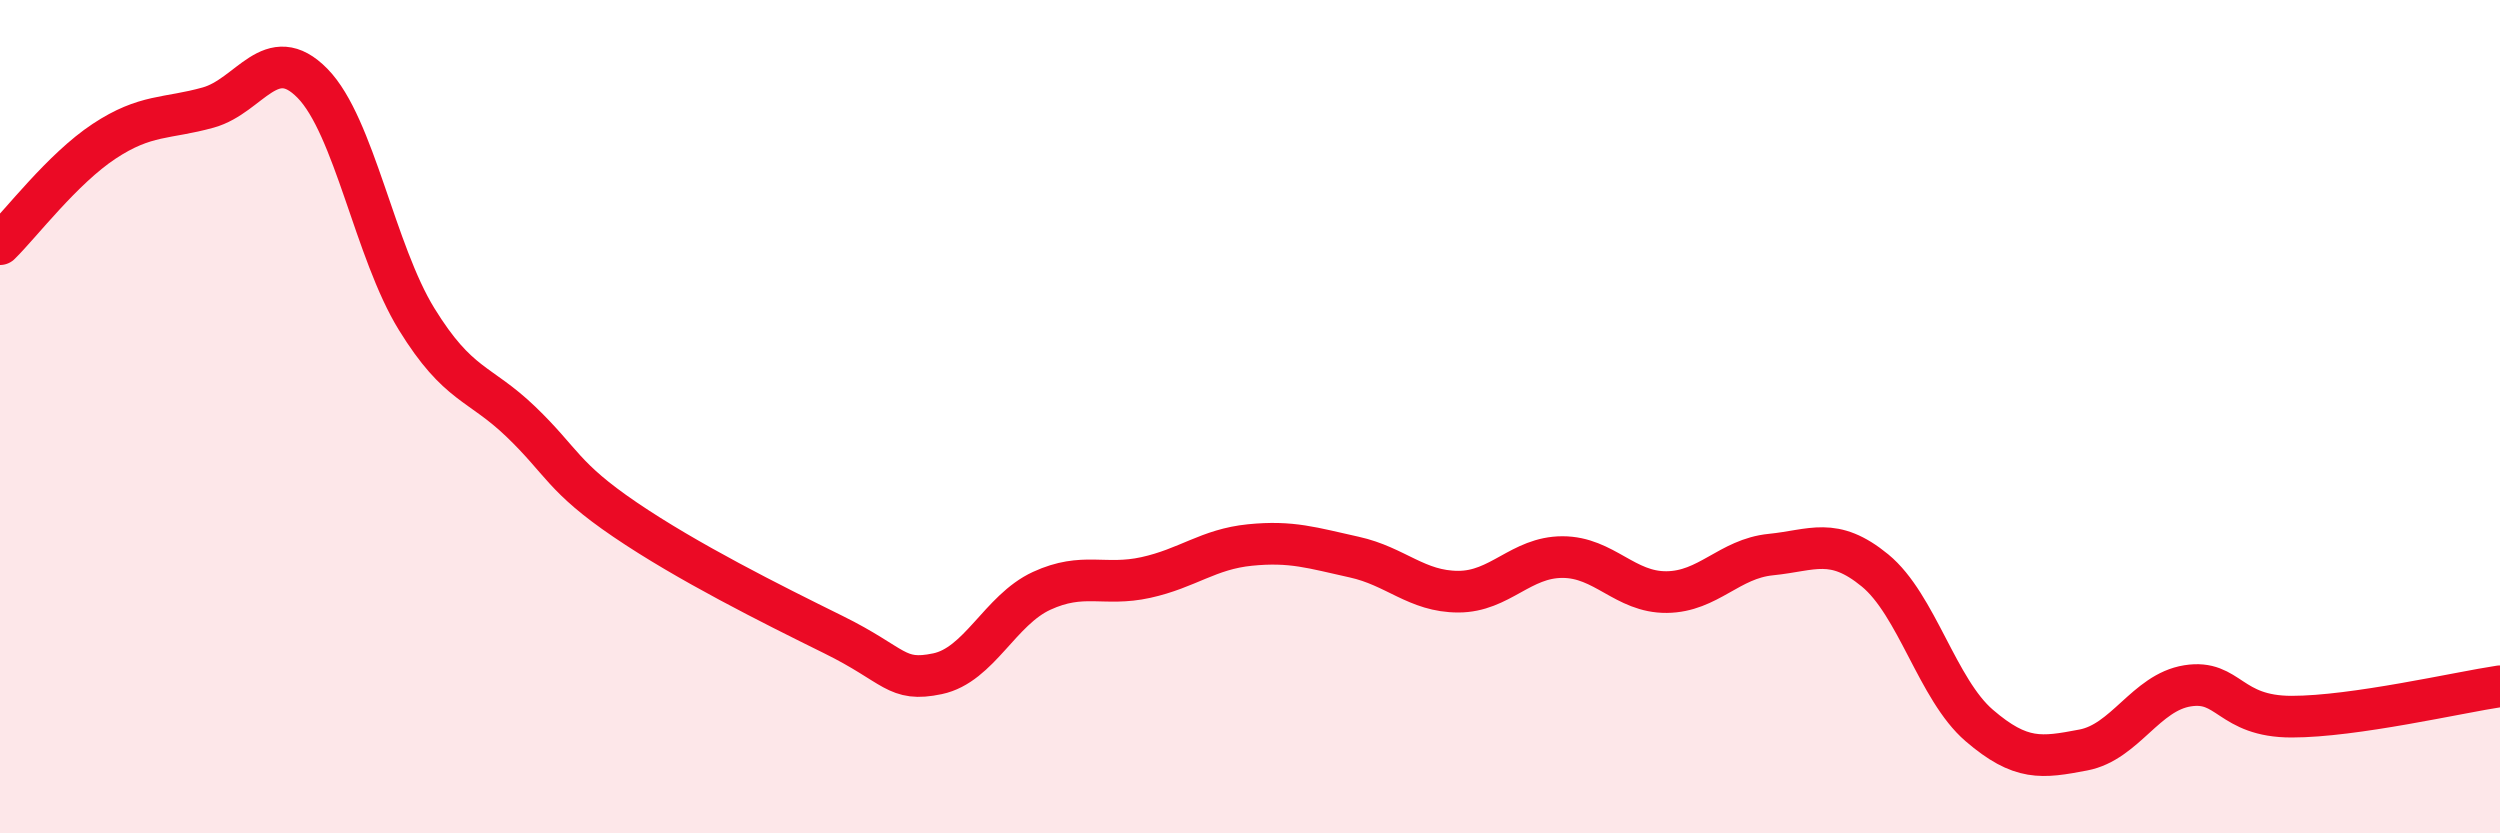 
    <svg width="60" height="20" viewBox="0 0 60 20" xmlns="http://www.w3.org/2000/svg">
      <path
        d="M 0,5.86 C 0.5,5.37 1.5,4.05 2.5,3.39 C 3.5,2.73 4,2.86 5,2.58 C 6,2.3 6.5,0.98 7.5,2 C 8.5,3.02 9,6.04 10,7.66 C 11,9.28 11.5,9.16 12.5,10.12 C 13.5,11.08 13.5,11.45 15,12.47 C 16.5,13.49 18.5,14.49 20,15.23 C 21.5,15.97 21.5,16.38 22.5,16.17 C 23.5,15.96 24,14.64 25,14.18 C 26,13.72 26.5,14.08 27.5,13.86 C 28.5,13.64 29,13.18 30,13.08 C 31,12.98 31.5,13.15 32.5,13.37 C 33.5,13.59 34,14.2 35,14.2 C 36,14.2 36.5,13.37 37.5,13.37 C 38.5,13.37 39,14.22 40,14.21 C 41,14.2 41.5,13.41 42.5,13.31 C 43.5,13.21 44,12.87 45,13.69 C 46,14.51 46.5,16.55 47.5,17.41 C 48.5,18.27 49,18.19 50,18 C 51,17.81 51.5,16.62 52.5,16.46 C 53.5,16.3 53.5,17.2 55,17.2 C 56.5,17.2 59,16.62 60,16.47L60 20L0 20Z"
        fill="#EB0A25"
        opacity="0.1"
        stroke-linecap="round"
        stroke-linejoin="round"
      />
      <path
        d="M 0,5.86 C 0.5,5.37 1.5,4.05 2.5,3.39 C 3.5,2.73 4,2.86 5,2.58 C 6,2.3 6.5,0.98 7.5,2 C 8.5,3.02 9,6.04 10,7.66 C 11,9.28 11.5,9.16 12.5,10.12 C 13.5,11.08 13.5,11.45 15,12.47 C 16.5,13.49 18.5,14.49 20,15.23 C 21.5,15.97 21.5,16.38 22.5,16.17 C 23.5,15.96 24,14.64 25,14.18 C 26,13.72 26.5,14.08 27.5,13.86 C 28.5,13.64 29,13.18 30,13.08 C 31,12.98 31.5,13.15 32.5,13.37 C 33.5,13.59 34,14.2 35,14.2 C 36,14.2 36.5,13.37 37.5,13.37 C 38.5,13.37 39,14.22 40,14.21 C 41,14.2 41.5,13.41 42.5,13.31 C 43.5,13.21 44,12.87 45,13.69 C 46,14.51 46.5,16.55 47.5,17.41 C 48.5,18.27 49,18.19 50,18 C 51,17.81 51.5,16.62 52.5,16.46 C 53.5,16.3 53.5,17.2 55,17.2 C 56.5,17.2 59,16.62 60,16.47"
        stroke="#EB0A25"
        stroke-width="1"
        fill="none"
        stroke-linecap="round"
        stroke-linejoin="round"
      />
    </svg>
  